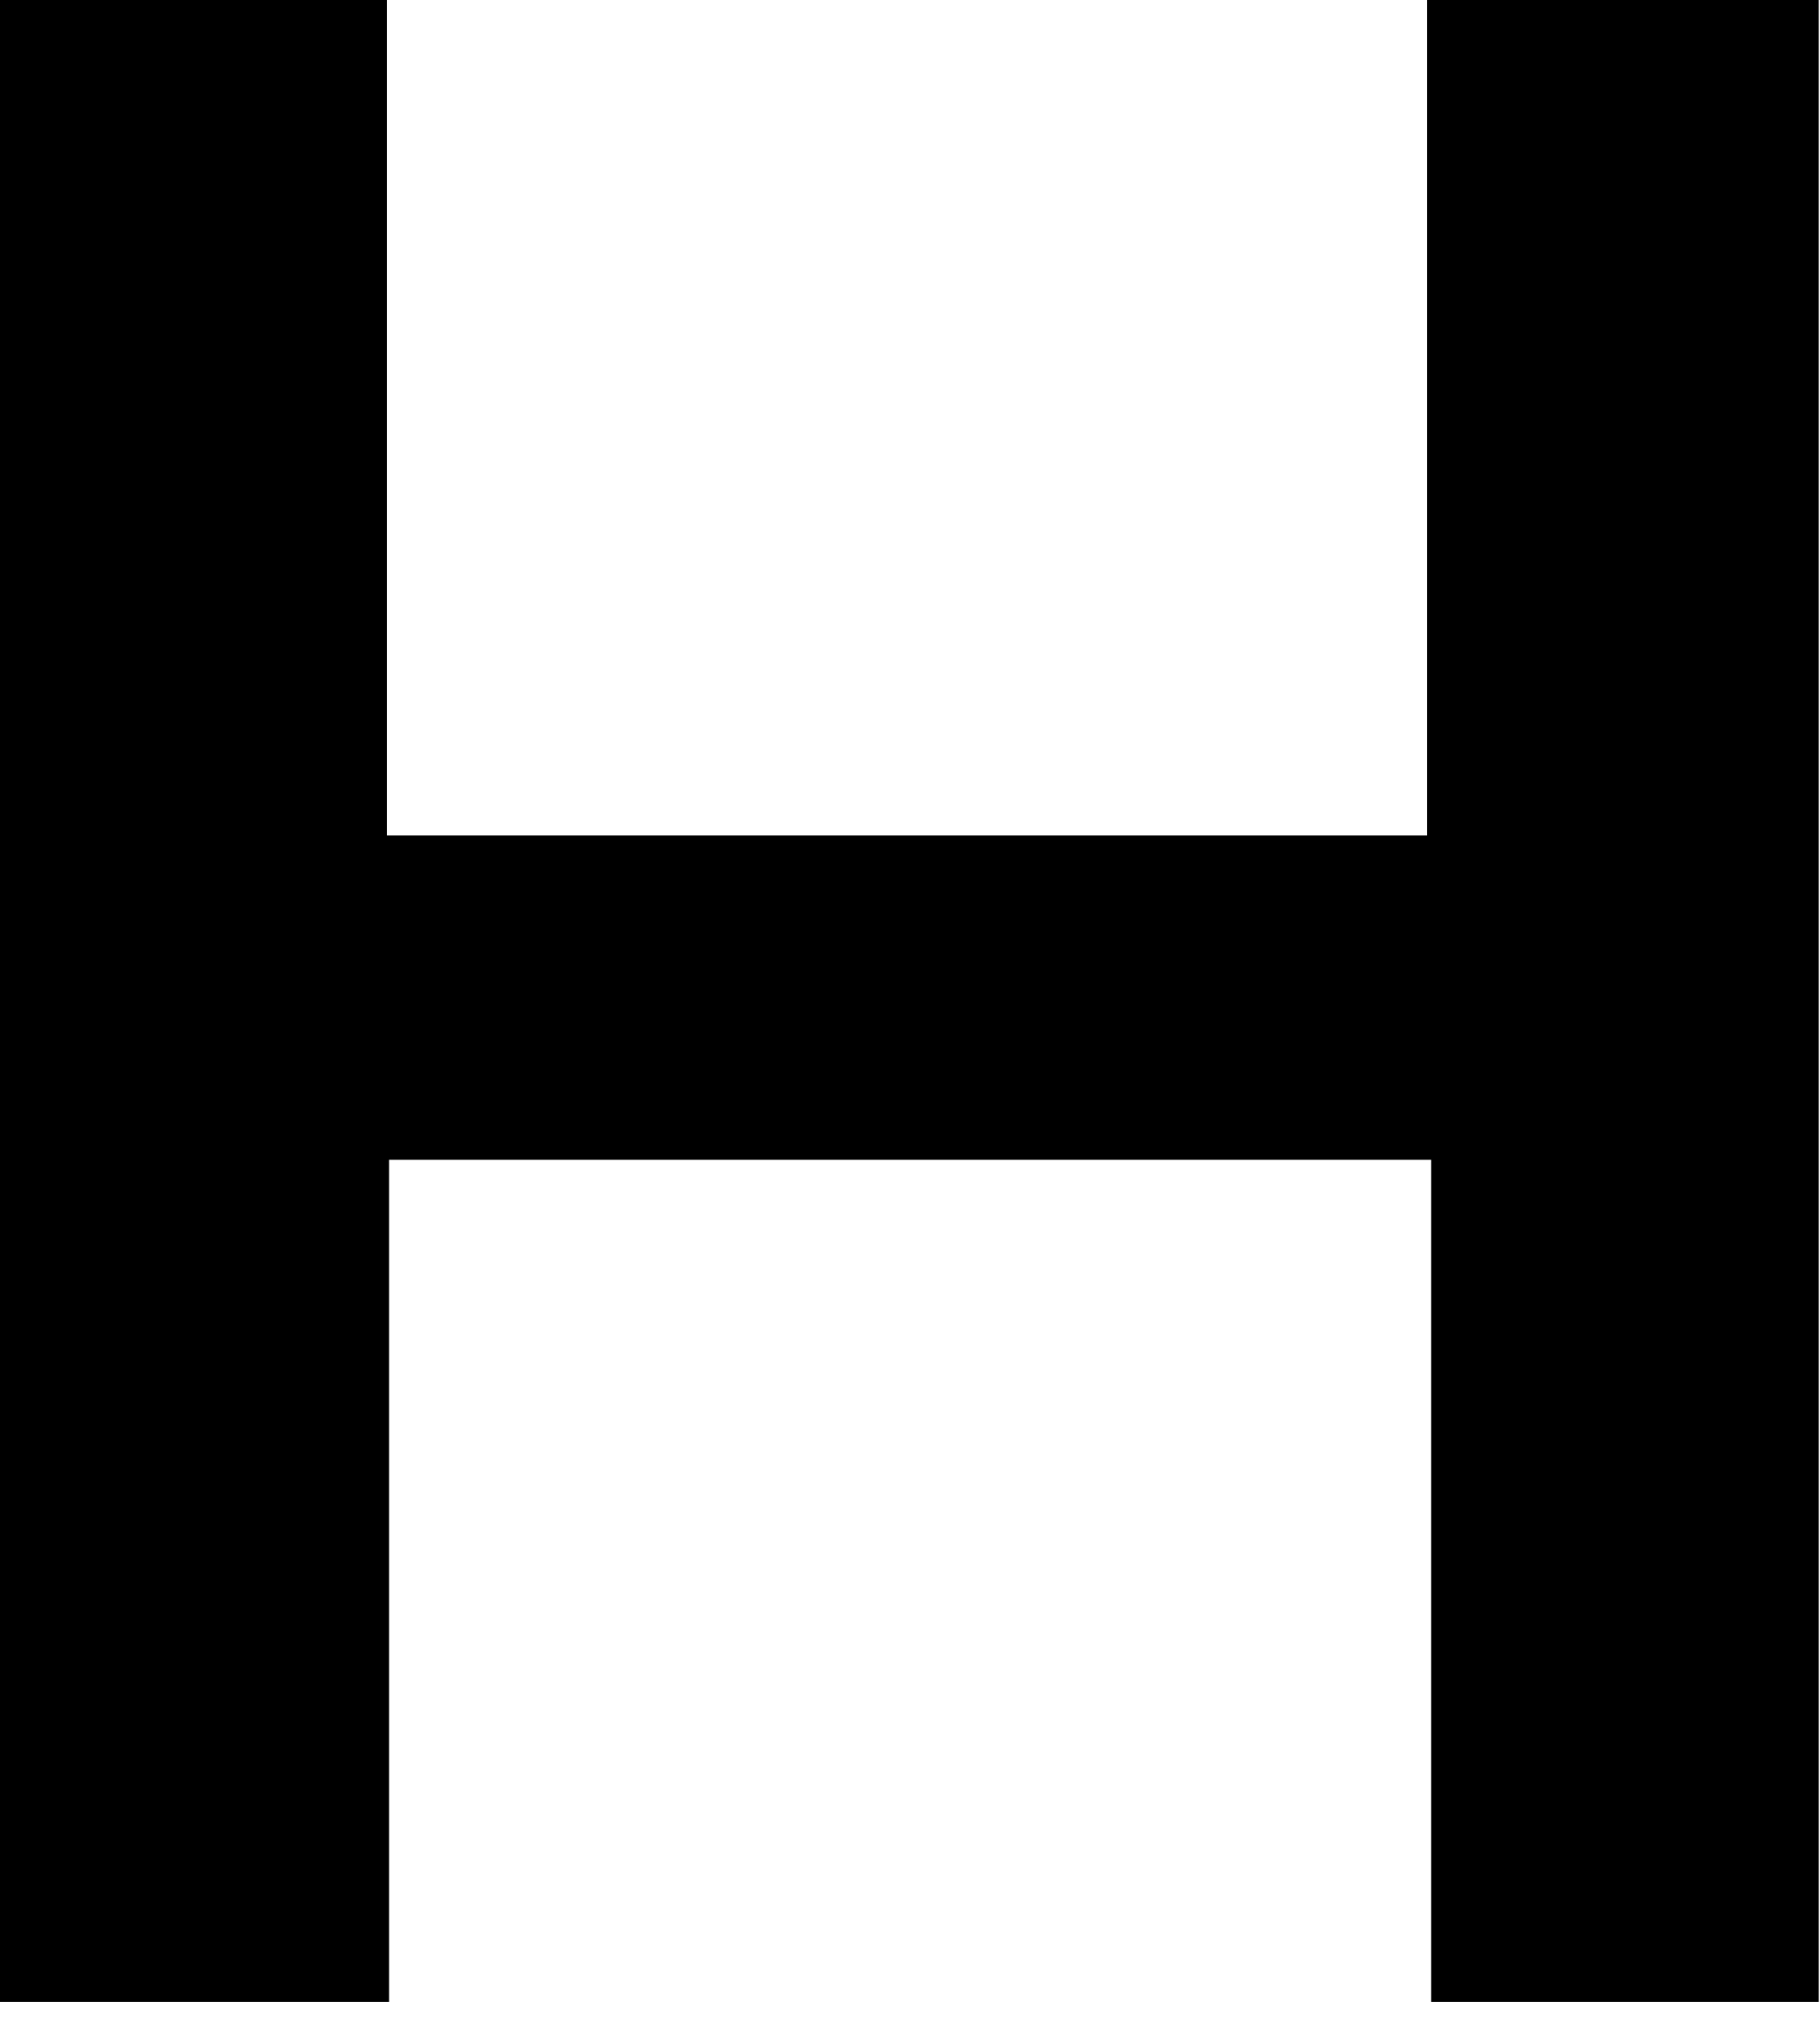 <?xml version="1.0" encoding="utf-8"?>
<svg xmlns="http://www.w3.org/2000/svg" fill="none" height="100%" overflow="visible" preserveAspectRatio="none" style="display: block;" viewBox="0 0 51 57" width="100%">
<path d="M50.971 0V56.066H40.101V32.484H10.904V56.066H0V0H10.833V23.403H39.985V0H50.971Z" fill="black" id="Path 842"/>
</svg>